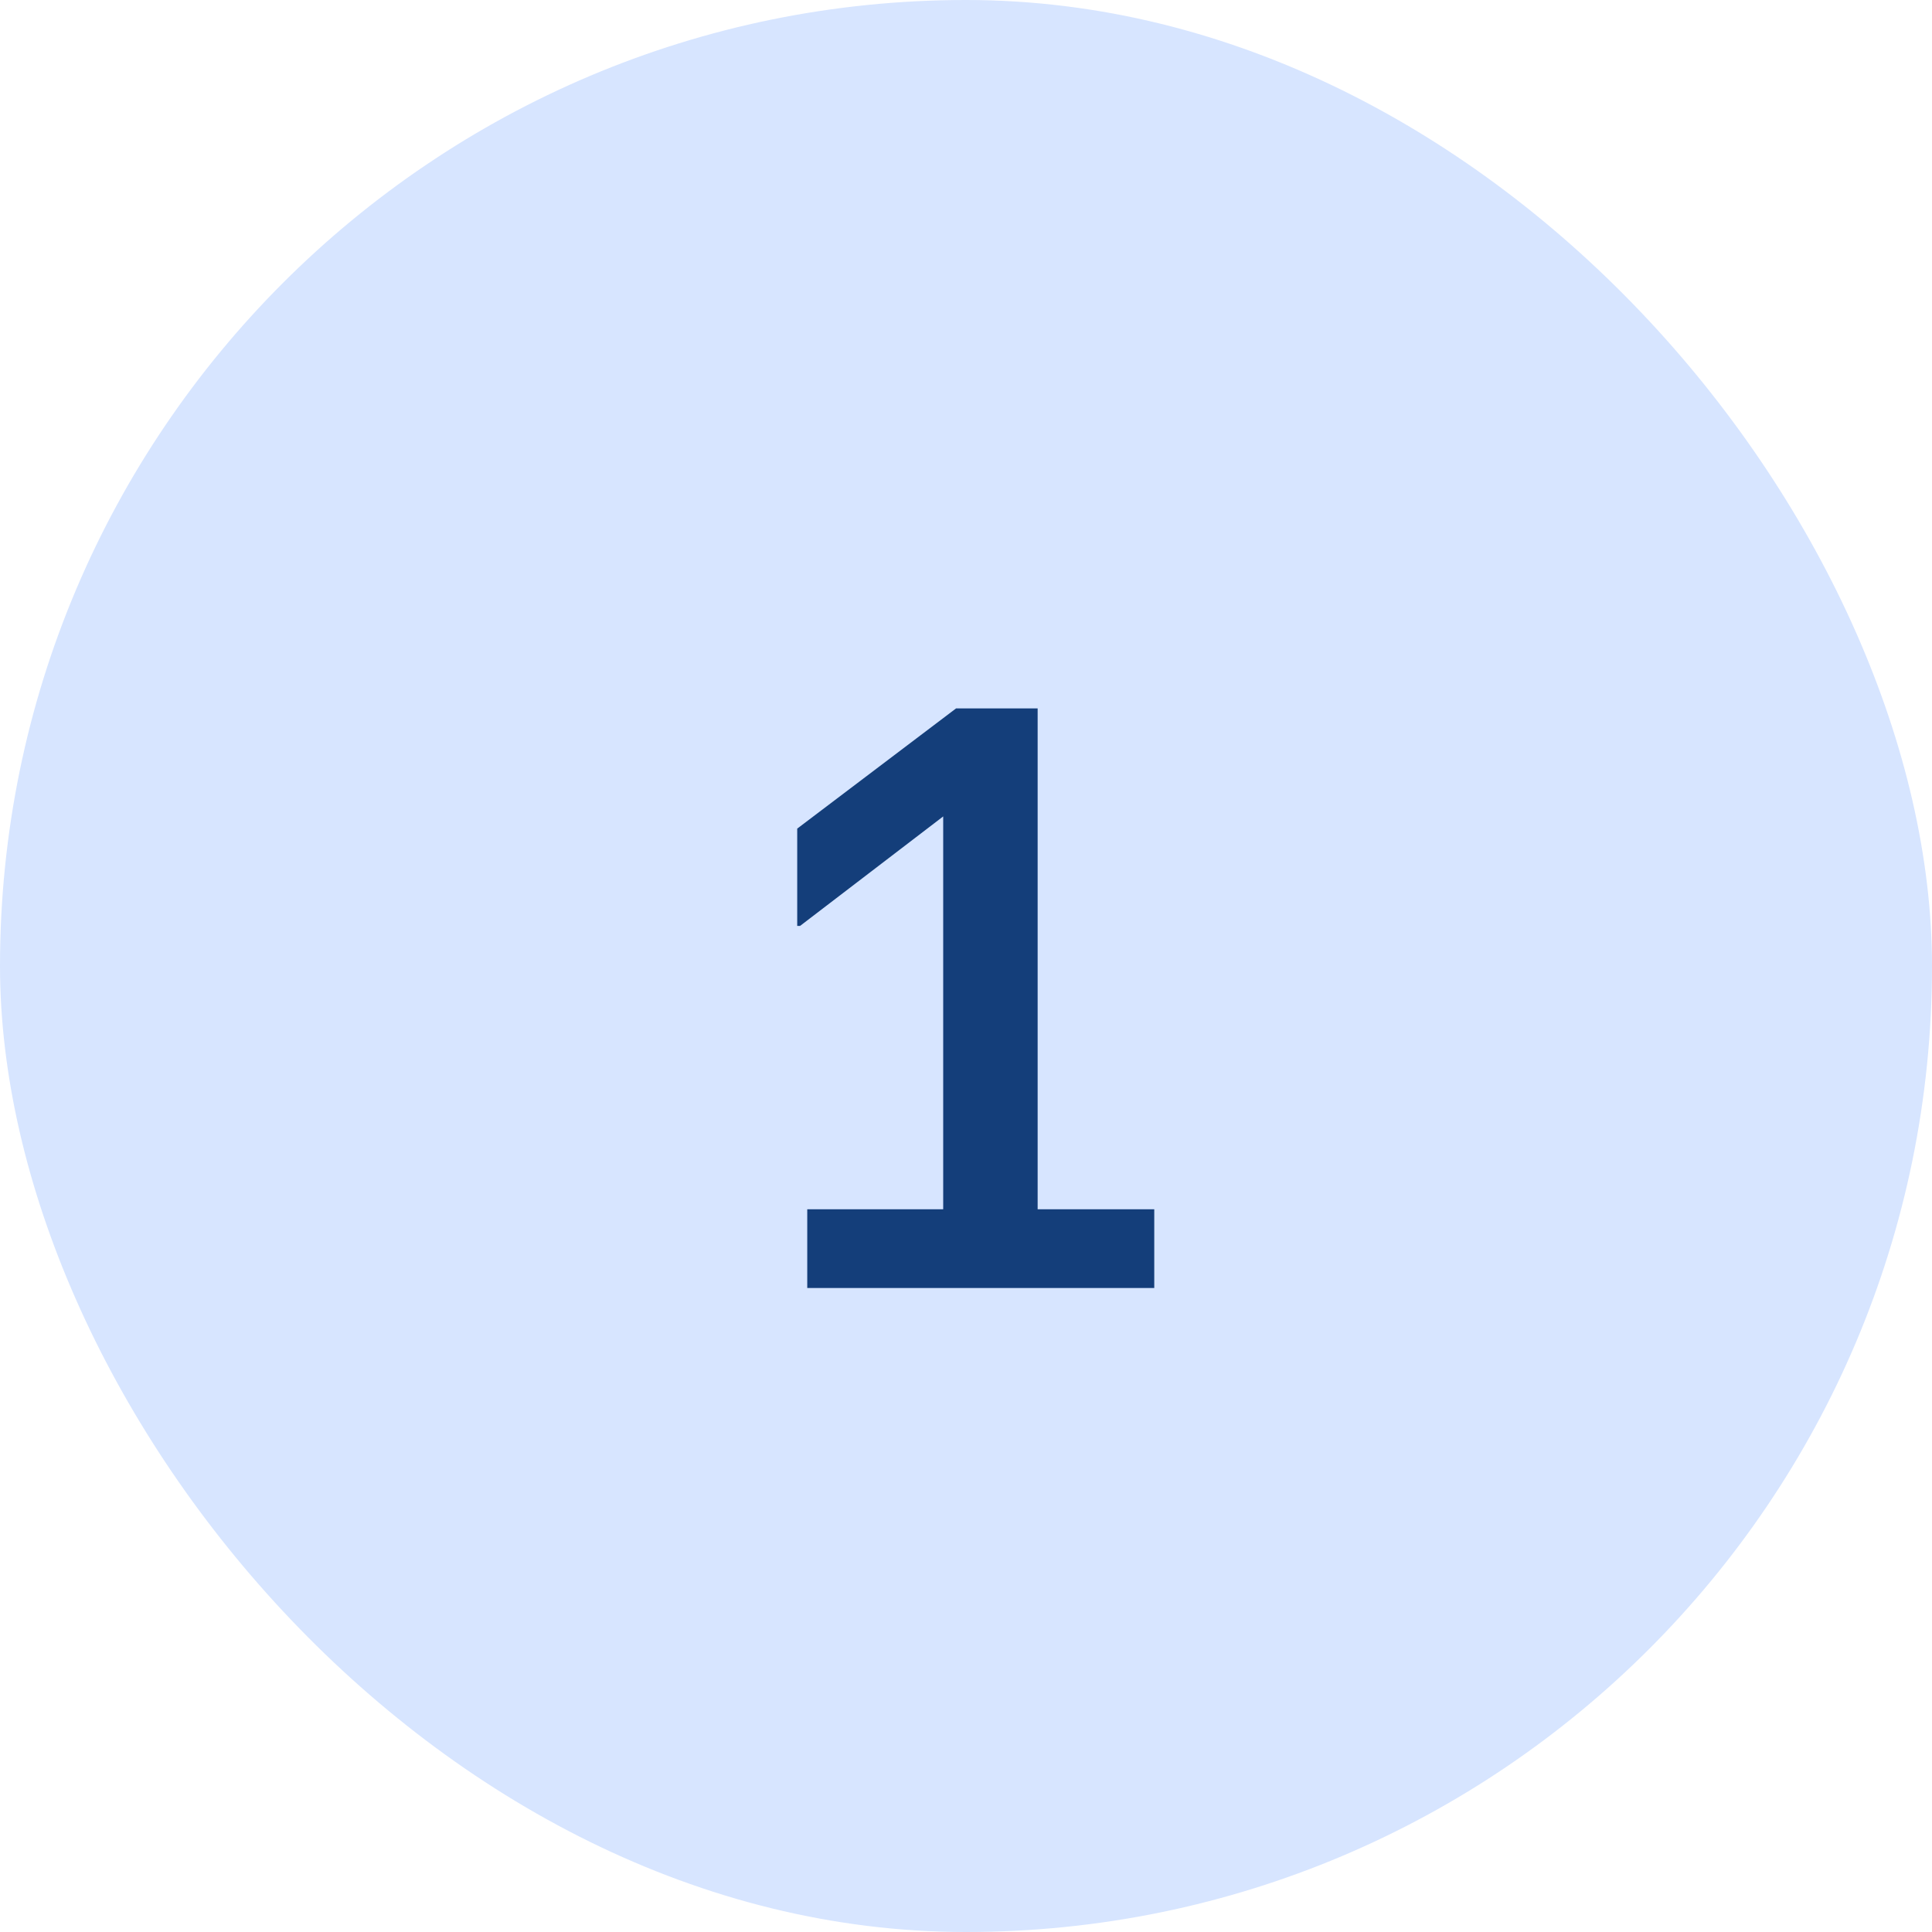 <?xml version="1.0" encoding="UTF-8"?>
<svg xmlns="http://www.w3.org/2000/svg" width="36" height="36" viewBox="0 0 36 36" fill="none">
  <rect width="36" height="36" rx="18" fill="#D7E5FF"></rect>
  <path d="M15.042 24V22.533H17.575V15.213L14.908 17.253H14.855V15.44L17.815 13.2H19.335V22.533H21.508V24H15.042Z" fill="#143E7A"></path>
</svg>
